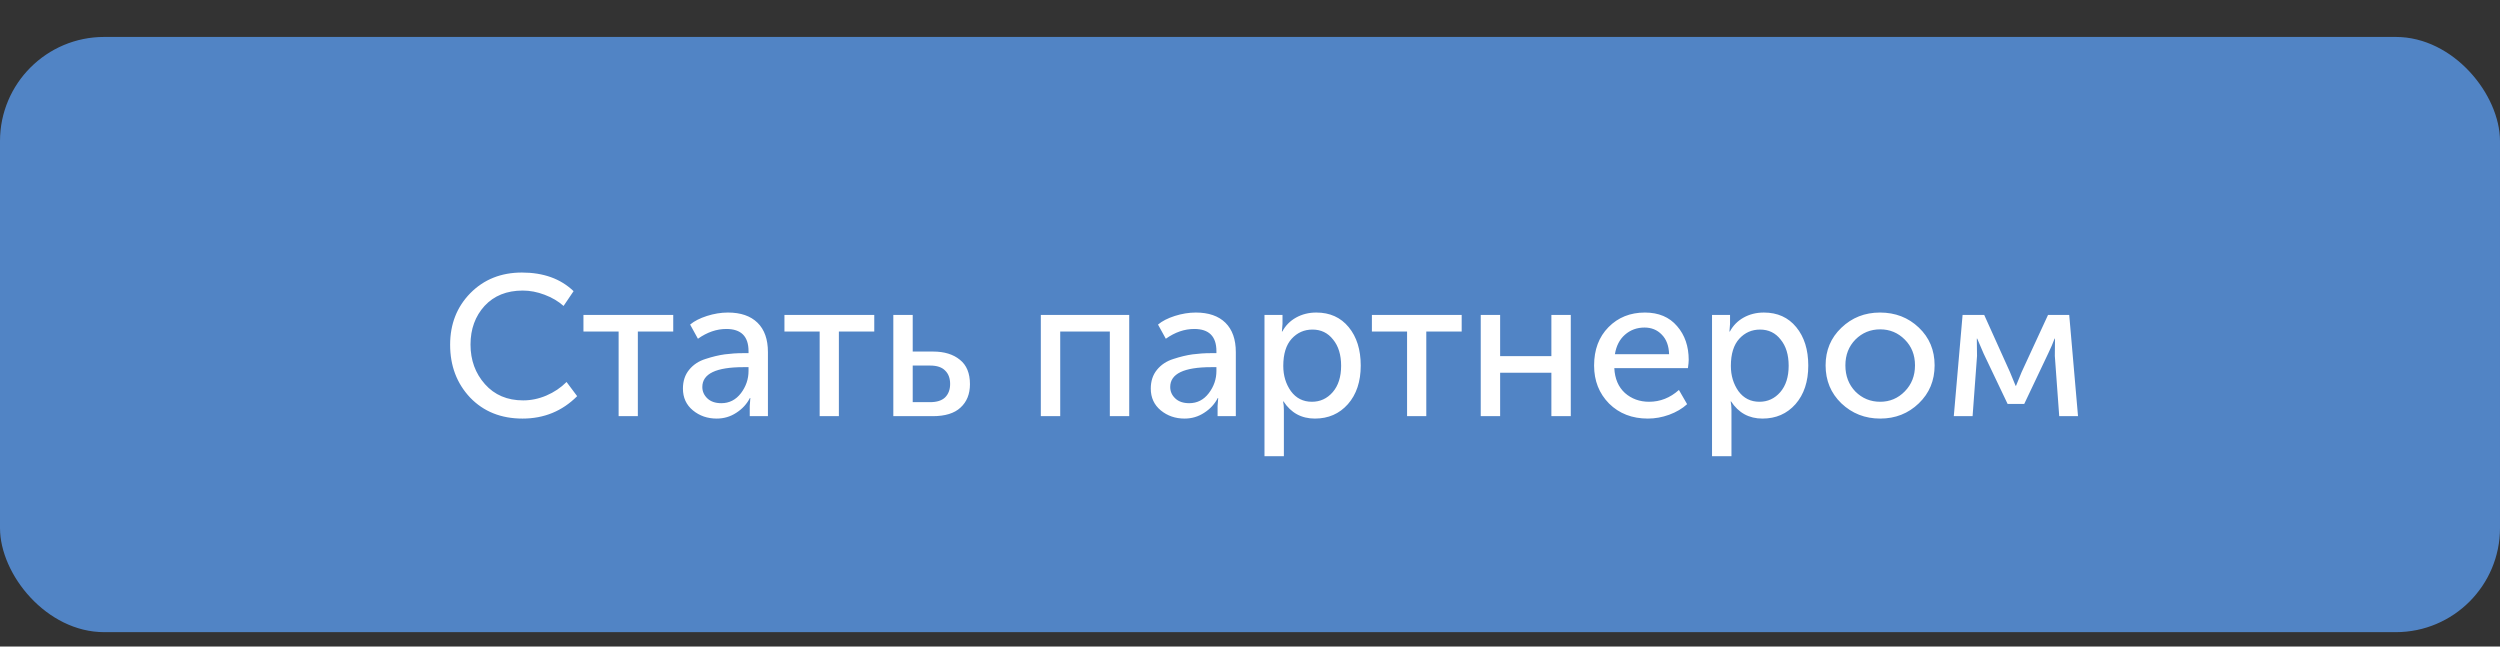 <?xml version="1.0" encoding="UTF-8"?> <svg xmlns="http://www.w3.org/2000/svg" width="58" height="15" viewBox="0 0 58 15" fill="none"><rect x="0" y="0" width="58" height="15" fill="#333333" stroke="none"/><rect y="0.857" width="58" height="13.809" rx="2.417" fill="#5184C5"></rect><path d="M10.443 7.998C10.443 7.519 10.599 7.12 10.912 6.801C11.227 6.482 11.627 6.323 12.109 6.323C12.607 6.323 13.007 6.467 13.307 6.755L13.075 7.098C12.954 6.99 12.807 6.903 12.634 6.838C12.463 6.773 12.295 6.741 12.128 6.741C11.757 6.741 11.461 6.86 11.241 7.098C11.025 7.336 10.916 7.635 10.916 7.994C10.916 8.356 11.028 8.662 11.251 8.913C11.473 9.163 11.769 9.289 12.137 9.289C12.32 9.289 12.499 9.252 12.675 9.177C12.855 9.1 13.011 8.995 13.144 8.862L13.39 9.191C13.044 9.538 12.621 9.711 12.123 9.711C11.625 9.711 11.22 9.549 10.907 9.224C10.598 8.896 10.443 8.487 10.443 7.998ZM14.352 9.655V7.692H13.536V7.307H15.619V7.692H14.798V9.655H14.352ZM15.844 9.015C15.844 8.842 15.892 8.696 15.988 8.579C16.084 8.461 16.21 8.377 16.368 8.328C16.529 8.275 16.677 8.24 16.814 8.221C16.95 8.203 17.094 8.193 17.245 8.193H17.366V8.147C17.366 7.804 17.194 7.632 16.851 7.632C16.625 7.632 16.405 7.708 16.192 7.859L16.011 7.53C16.107 7.449 16.237 7.383 16.401 7.33C16.565 7.278 16.727 7.251 16.888 7.251C17.185 7.251 17.414 7.33 17.575 7.488C17.736 7.646 17.816 7.873 17.816 8.17V9.655H17.394V9.419L17.408 9.233H17.398C17.327 9.372 17.222 9.487 17.083 9.576C16.947 9.666 16.795 9.711 16.628 9.711C16.415 9.711 16.23 9.648 16.076 9.521C15.921 9.394 15.844 9.225 15.844 9.015ZM16.294 8.978C16.294 9.08 16.333 9.168 16.41 9.242C16.487 9.316 16.596 9.354 16.735 9.354C16.92 9.354 17.072 9.276 17.19 9.122C17.307 8.967 17.366 8.795 17.366 8.606V8.518H17.25C16.613 8.518 16.294 8.671 16.294 8.978ZM19.016 9.655V7.692H18.199V7.307H20.283V7.692H19.462V9.655H19.016ZM20.725 9.655V7.307H21.175V8.156H21.648C21.908 8.156 22.116 8.22 22.27 8.347C22.425 8.47 22.503 8.659 22.503 8.913C22.503 9.142 22.43 9.323 22.284 9.456C22.142 9.589 21.927 9.655 21.639 9.655H20.725ZM21.175 9.33H21.579C21.734 9.33 21.85 9.293 21.927 9.219C22.004 9.142 22.043 9.038 22.043 8.908C22.043 8.775 22.004 8.671 21.927 8.597C21.853 8.52 21.737 8.481 21.579 8.481H21.175V9.33ZM24.147 9.655V7.307H26.198V9.655H25.748V7.692H24.597V9.655H24.147ZM26.698 9.015C26.698 8.842 26.746 8.696 26.842 8.579C26.938 8.461 27.065 8.377 27.223 8.328C27.384 8.275 27.532 8.24 27.668 8.221C27.805 8.203 27.948 8.193 28.1 8.193H28.221V8.147C28.221 7.804 28.049 7.632 27.706 7.632C27.48 7.632 27.26 7.708 27.047 7.859L26.866 7.53C26.961 7.449 27.091 7.383 27.255 7.33C27.419 7.278 27.582 7.251 27.743 7.251C28.04 7.251 28.269 7.33 28.43 7.488C28.59 7.646 28.671 7.873 28.671 8.17V9.655H28.248V9.419L28.262 9.233H28.253C28.182 9.372 28.077 9.487 27.938 9.576C27.801 9.666 27.65 9.711 27.483 9.711C27.269 9.711 27.085 9.648 26.93 9.521C26.776 9.394 26.698 9.225 26.698 9.015ZM27.149 8.978C27.149 9.08 27.187 9.168 27.265 9.242C27.342 9.316 27.45 9.354 27.59 9.354C27.775 9.354 27.927 9.276 28.044 9.122C28.162 8.967 28.221 8.795 28.221 8.606V8.518H28.105C27.467 8.518 27.149 8.671 27.149 8.978ZM29.336 10.584V7.307H29.754V7.516L29.74 7.692H29.749C29.823 7.553 29.93 7.445 30.07 7.367C30.209 7.29 30.365 7.251 30.538 7.251C30.854 7.251 31.104 7.364 31.29 7.59C31.476 7.816 31.569 8.113 31.569 8.481C31.569 8.852 31.47 9.151 31.271 9.377C31.073 9.6 30.818 9.711 30.506 9.711C30.193 9.711 29.95 9.578 29.777 9.312H29.768C29.78 9.368 29.786 9.436 29.786 9.516V10.584H29.336ZM29.772 8.49C29.772 8.713 29.831 8.908 29.949 9.075C30.07 9.239 30.232 9.321 30.436 9.321C30.628 9.321 30.789 9.247 30.919 9.098C31.049 8.947 31.114 8.743 31.114 8.486C31.114 8.232 31.052 8.029 30.928 7.878C30.807 7.723 30.648 7.646 30.45 7.646C30.258 7.646 30.097 7.717 29.967 7.859C29.837 8.002 29.772 8.212 29.772 8.49ZM32.644 9.655V7.692H31.828V7.307H33.911V7.692H33.09V9.655H32.644ZM34.353 9.655V7.307H34.803V8.263H35.992V7.307H36.442V9.655H35.992V8.648H34.803V9.655H34.353ZM36.983 8.481C36.983 8.113 37.094 7.816 37.317 7.59C37.54 7.364 37.822 7.251 38.162 7.251C38.48 7.251 38.73 7.356 38.909 7.567C39.089 7.774 39.178 8.036 39.178 8.351C39.178 8.391 39.172 8.455 39.16 8.541H37.452C37.464 8.786 37.546 8.978 37.698 9.117C37.852 9.253 38.04 9.321 38.259 9.321C38.516 9.321 38.747 9.23 38.951 9.047L39.141 9.377C39.03 9.479 38.89 9.561 38.723 9.623C38.559 9.682 38.395 9.711 38.231 9.711C37.866 9.711 37.566 9.595 37.331 9.363C37.099 9.128 36.983 8.834 36.983 8.481ZM37.466 8.217H38.723C38.717 8.022 38.66 7.87 38.552 7.762C38.447 7.653 38.313 7.599 38.153 7.599C37.976 7.599 37.825 7.655 37.698 7.766C37.574 7.875 37.497 8.025 37.466 8.217ZM39.719 10.584V7.307H40.137V7.516L40.123 7.692H40.133C40.207 7.553 40.314 7.445 40.453 7.367C40.592 7.29 40.748 7.251 40.922 7.251C41.237 7.251 41.488 7.364 41.673 7.59C41.859 7.816 41.952 8.113 41.952 8.481C41.952 8.852 41.853 9.151 41.655 9.377C41.457 9.6 41.202 9.711 40.889 9.711C40.577 9.711 40.334 9.578 40.16 9.312H40.151C40.163 9.368 40.17 9.436 40.17 9.516V10.584H39.719ZM40.156 8.49C40.156 8.713 40.215 8.908 40.332 9.075C40.453 9.239 40.615 9.321 40.819 9.321C41.011 9.321 41.172 9.247 41.302 9.098C41.432 8.947 41.497 8.743 41.497 8.486C41.497 8.232 41.435 8.029 41.311 7.878C41.191 7.723 41.031 7.646 40.833 7.646C40.642 7.646 40.481 7.717 40.351 7.859C40.221 8.002 40.156 8.212 40.156 8.49ZM42.354 8.476C42.354 8.127 42.476 7.836 42.72 7.604C42.965 7.369 43.263 7.251 43.616 7.251C43.972 7.251 44.272 7.367 44.516 7.599C44.761 7.831 44.883 8.124 44.883 8.476C44.883 8.829 44.761 9.123 44.516 9.358C44.272 9.593 43.973 9.711 43.621 9.711C43.268 9.711 42.968 9.593 42.72 9.358C42.476 9.123 42.354 8.829 42.354 8.476ZM42.813 8.476C42.813 8.721 42.891 8.924 43.045 9.084C43.203 9.242 43.395 9.321 43.621 9.321C43.843 9.321 44.034 9.241 44.191 9.08C44.349 8.919 44.428 8.718 44.428 8.476C44.428 8.235 44.349 8.036 44.191 7.878C44.034 7.72 43.843 7.641 43.621 7.641C43.395 7.641 43.203 7.72 43.045 7.878C42.891 8.036 42.813 8.235 42.813 8.476ZM45.328 9.655L45.532 7.307H46.034L46.632 8.634L46.762 8.95H46.772C46.818 8.835 46.861 8.73 46.901 8.634L47.514 7.307H48.006L48.21 9.655H47.774L47.672 8.258L47.676 7.855H47.667C47.627 7.963 47.578 8.077 47.519 8.198L46.962 9.372H46.577L46.02 8.203L45.871 7.855H45.862L45.867 8.258L45.764 9.655H45.328Z" fill="white"></path></svg> 